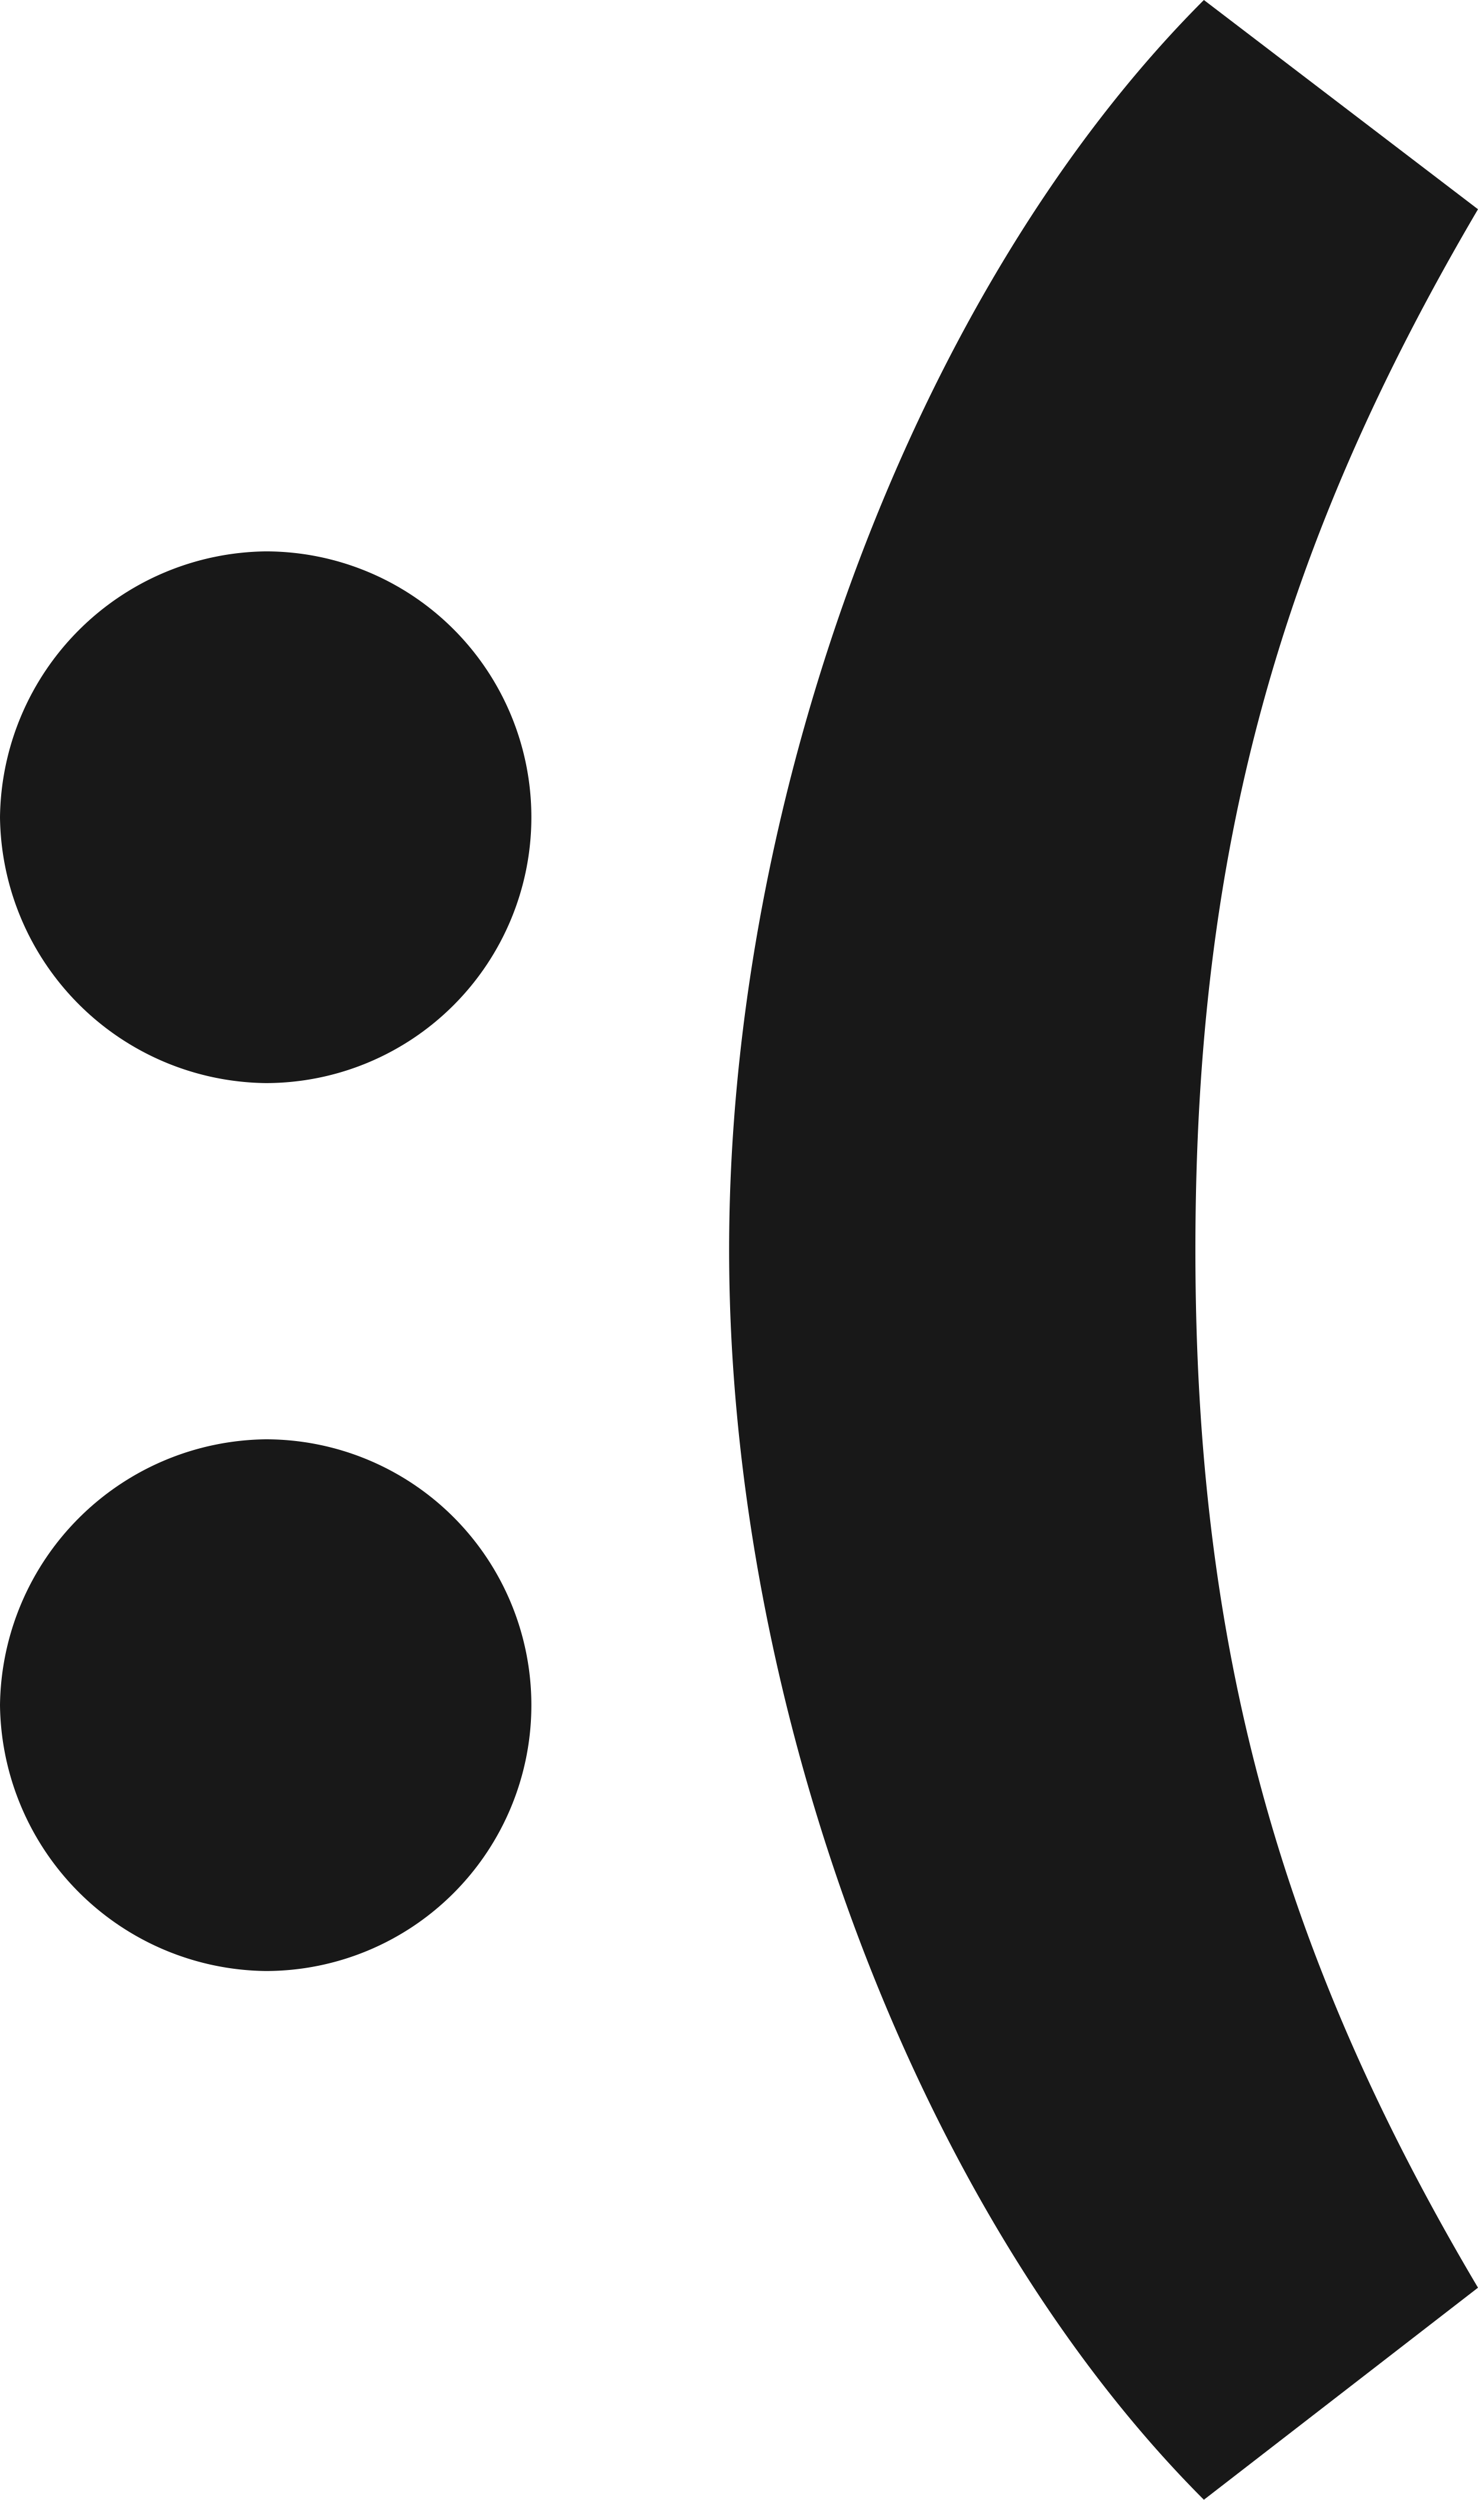 <svg xmlns="http://www.w3.org/2000/svg" width="84" height="141.981"><path d="M0 46.417a15.29 15.29 0 0015.1 15.1 15.1 15.1 0 100-30.2A15.29 15.29 0 000 46.417zm0 50.432a15.29 15.29 0 0015.1 15.1 15.1 15.1 0 100-30.2A15.29 15.29 0 000 96.849zm84 33.086c-11.243-18.952-16.061-36.3-16.061-58.945 0-22.807 4.818-39.992 16.061-59.105L68.421 0C52.038 16.382 41.438 45.132 41.438 70.99s10.6 54.608 26.983 70.99z" fill="#181818"/></svg>